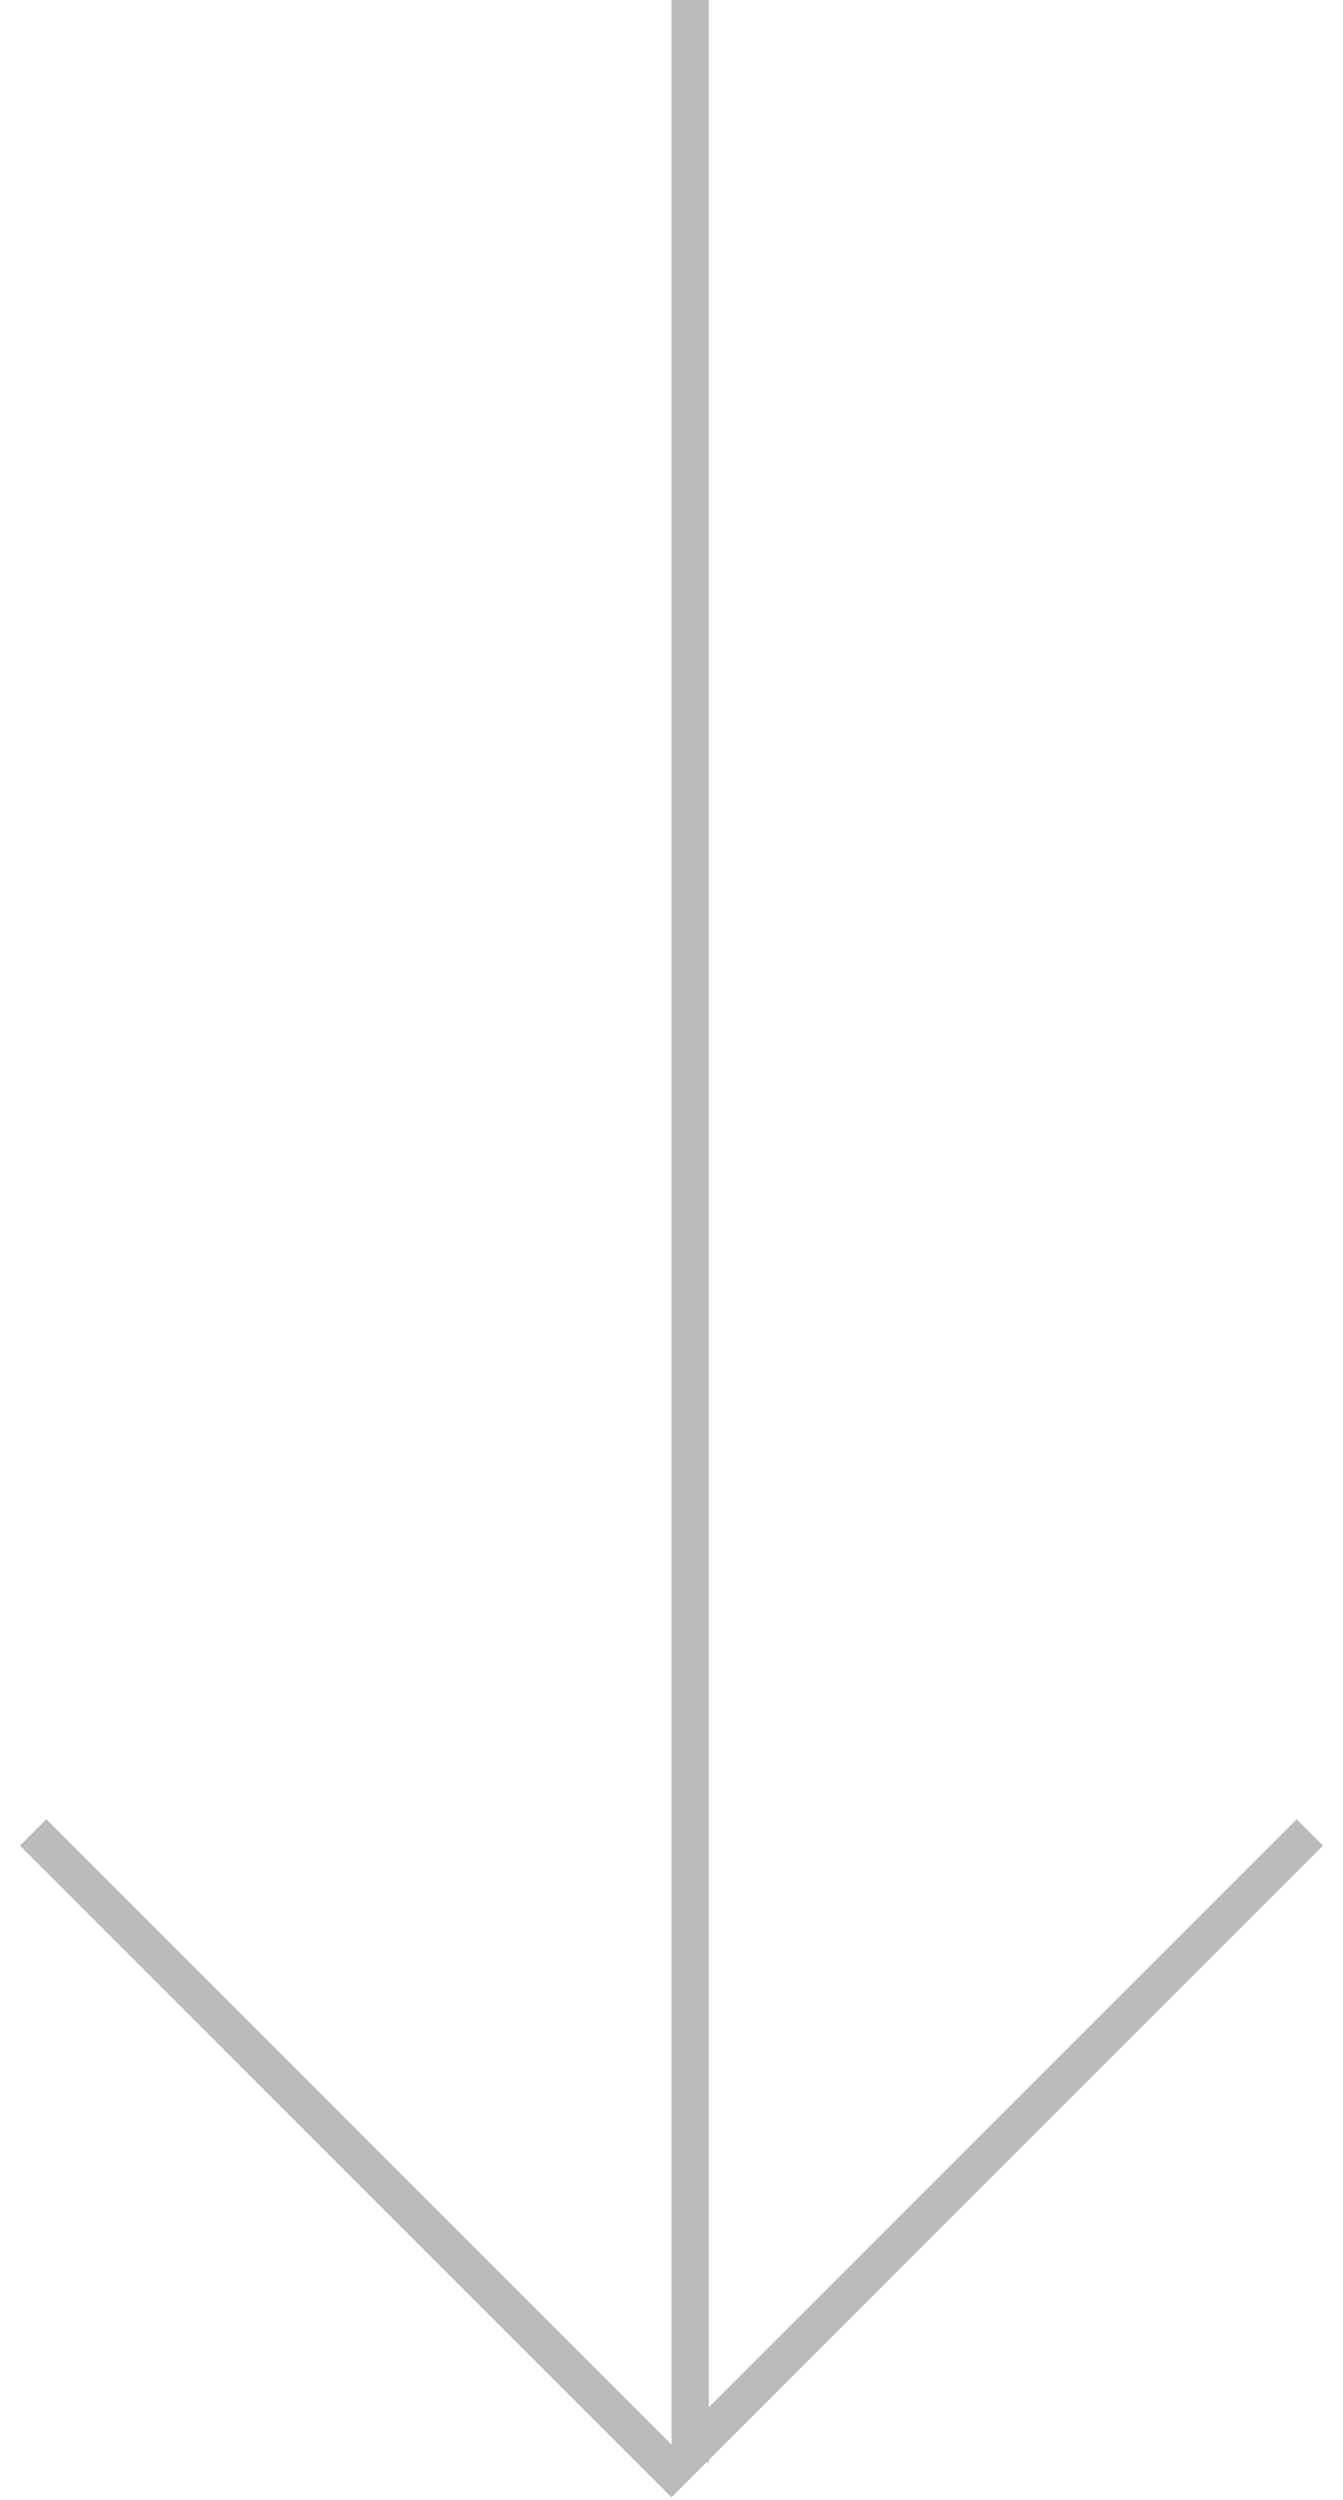 <svg width="36" height="67" viewBox="0 0 36 67" fill="none" xmlns="http://www.w3.org/2000/svg">
<line x1="18.5" y1="-2.18557e-08" x2="18.5" y2="66" stroke="#BBBBBB"/>
<path d="M35.112 49.112L18 66.224L0.888 49.112" stroke="#BBBBBB"/>
</svg>
